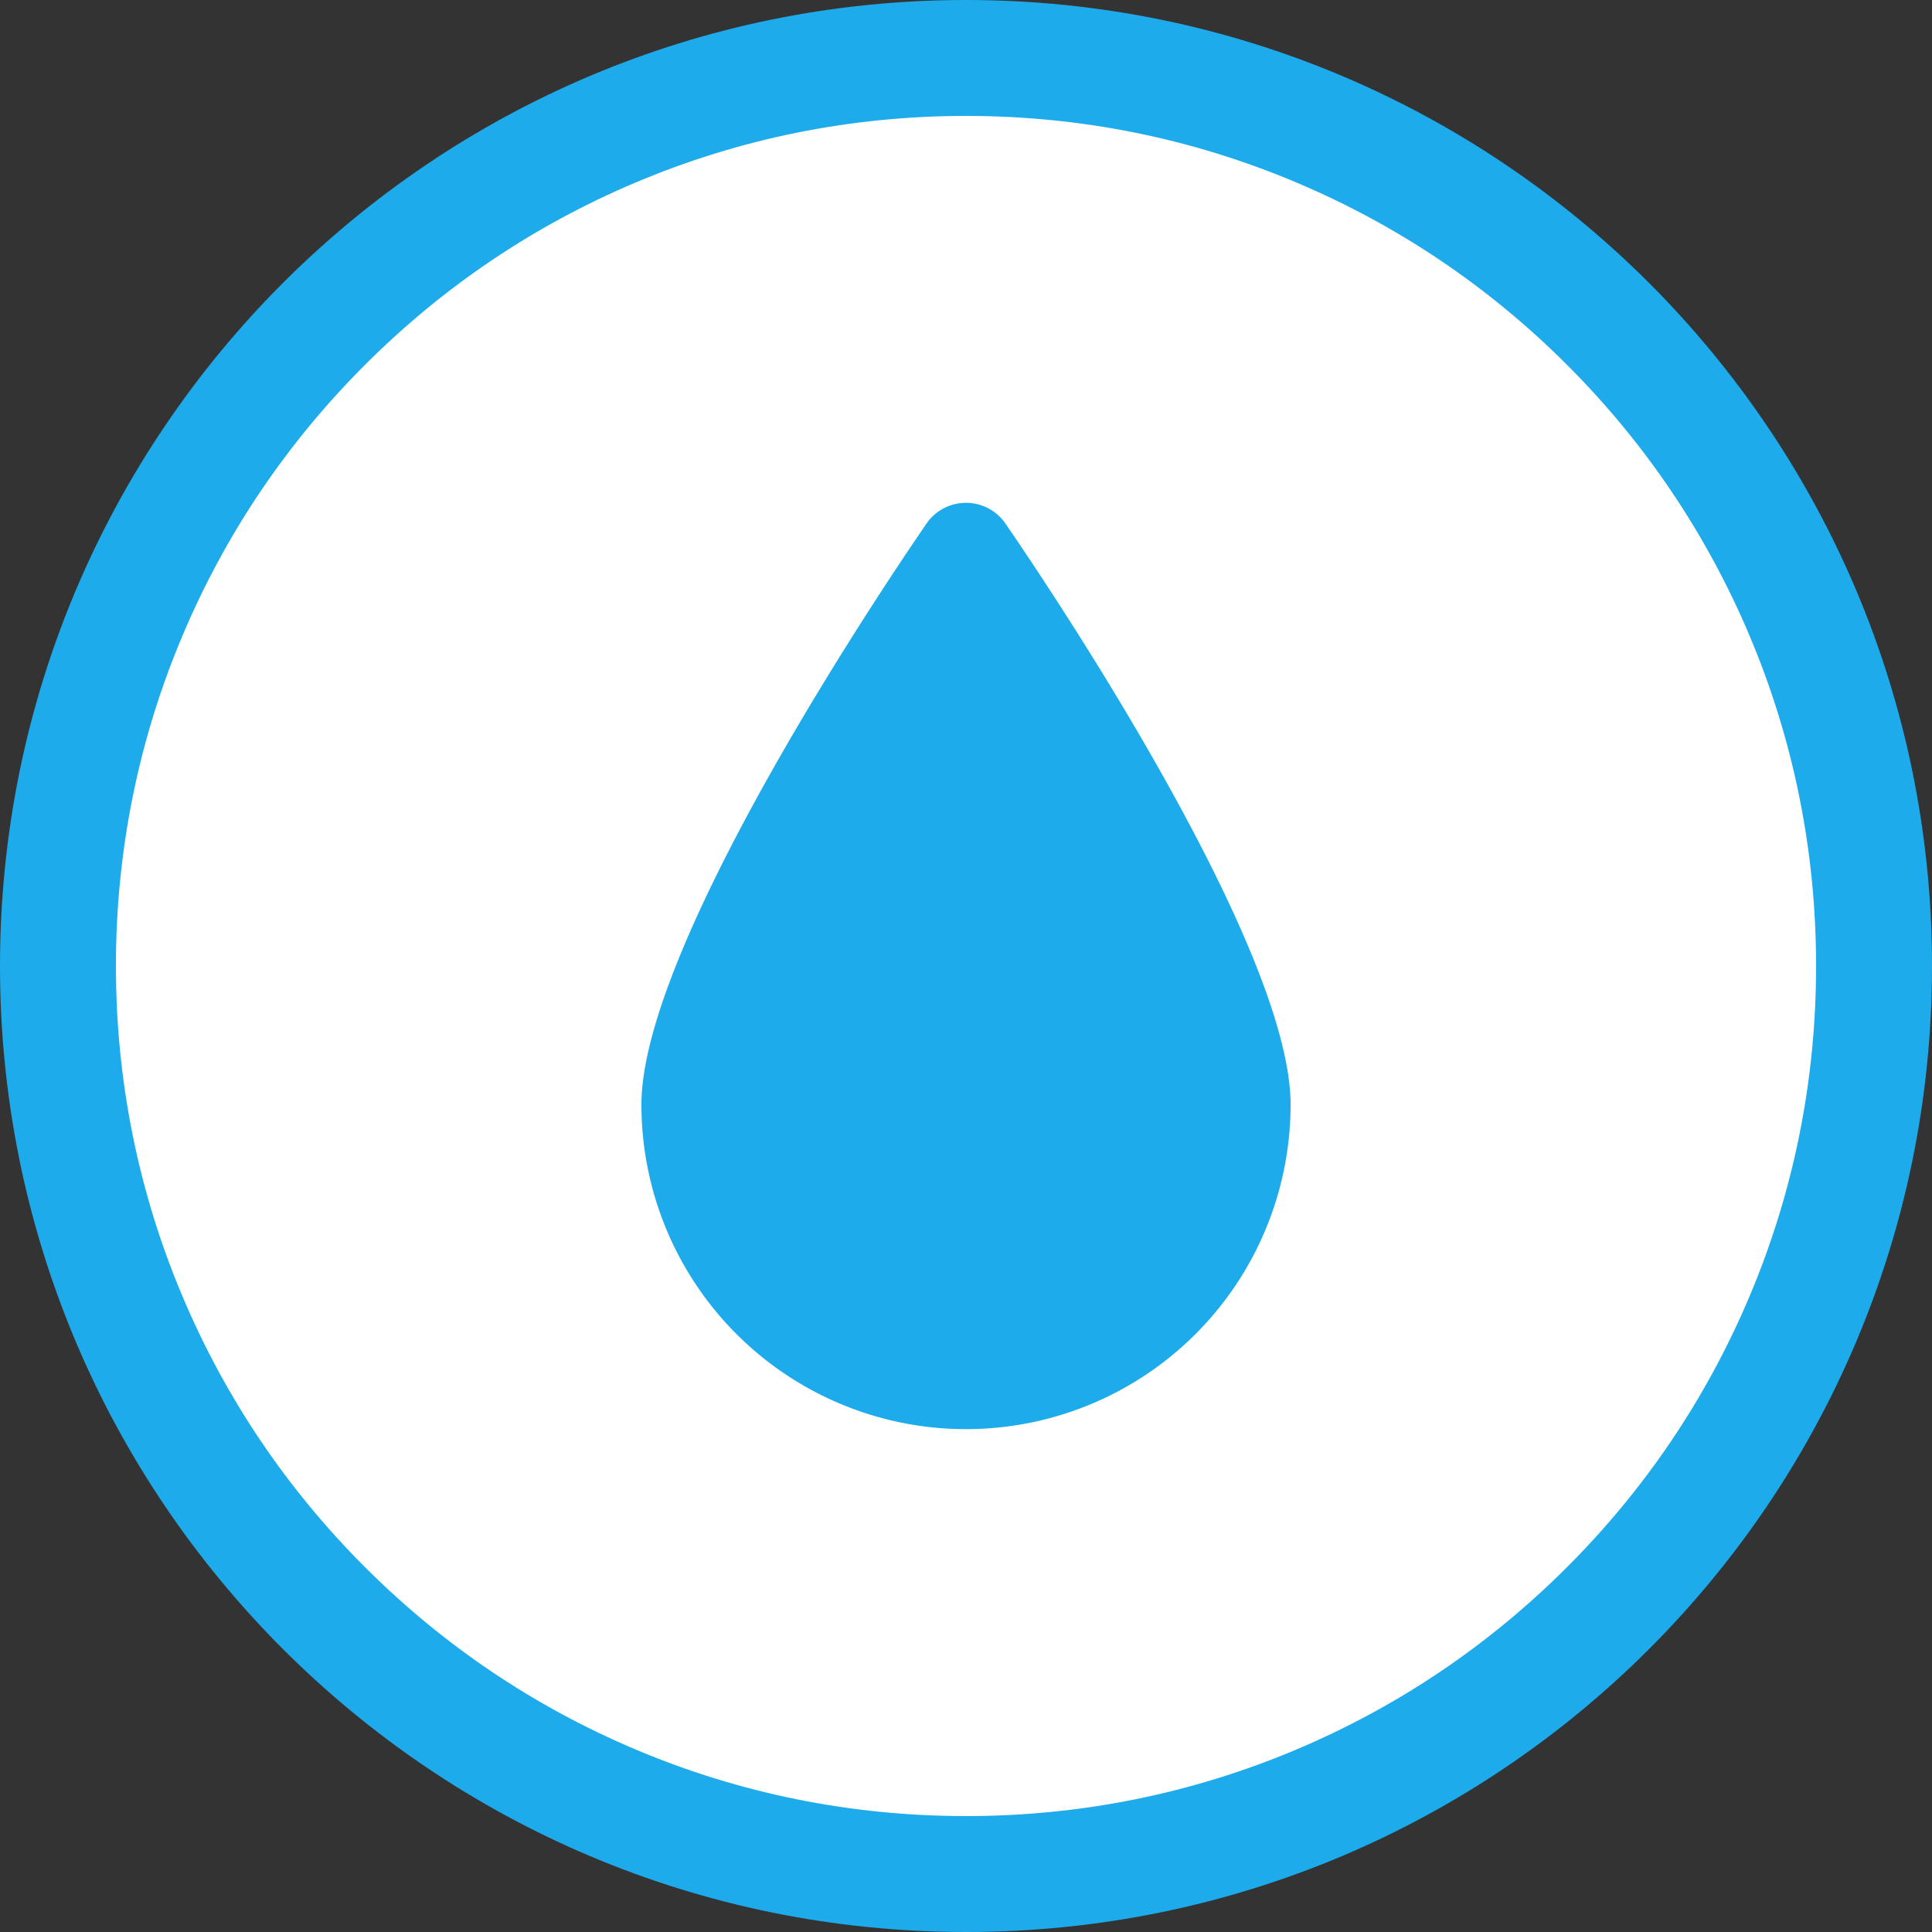 <svg xmlns="http://www.w3.org/2000/svg" width="50" height="50" viewBox="0 0 50 50">
  <rect x="0" y="0" width="50" height="50" fill="#333333" stroke="none"/>
  <g id="Gruppe_470" data-name="Gruppe 470" transform="translate(-245 -2951)">
    <g id="Pfad_529" data-name="Pfad 529" transform="translate(245 2951)" fill="#fff">
      <path d="M 25 48.5 C 21.827 48.5 18.749 47.879 15.853 46.654 C 13.055 45.47 10.542 43.776 8.383 41.617 C 6.224 39.458 4.53 36.945 3.346 34.147 C 2.121 31.251 1.5 28.173 1.5 25 C 1.5 21.827 2.121 18.749 3.346 15.853 C 4.53 13.055 6.224 10.542 8.383 8.383 C 10.542 6.224 13.055 4.53 15.853 3.346 C 18.749 2.121 21.827 1.5 25 1.5 C 28.173 1.5 31.251 2.121 34.147 3.346 C 36.945 4.53 39.458 6.224 41.617 8.383 C 43.776 10.542 45.47 13.055 46.654 15.853 C 47.879 18.749 48.5 21.827 48.5 25 C 48.5 28.173 47.879 31.251 46.654 34.147 C 45.47 36.945 43.776 39.458 41.617 41.617 C 39.458 43.776 36.945 45.47 34.147 46.654 C 31.251 47.879 28.173 48.5 25 48.5 Z" stroke="none"/>
      <path d="M 25 3 C 22.029 3 19.148 3.581 16.438 4.728 C 13.818 5.836 11.465 7.422 9.444 9.444 C 7.422 11.465 5.836 13.818 4.728 16.438 C 3.581 19.148 3 22.029 3 25 C 3 27.971 3.581 30.852 4.728 33.562 C 5.836 36.182 7.422 38.535 9.444 40.556 C 11.465 42.578 13.818 44.164 16.438 45.272 C 19.148 46.419 22.029 47 25 47 C 27.971 47 30.852 46.419 33.562 45.272 C 36.182 44.164 38.535 42.578 40.556 40.556 C 42.578 38.535 44.164 36.182 45.272 33.562 C 46.419 30.852 47 27.971 47 25 C 47 22.029 46.419 19.148 45.272 16.438 C 44.164 13.818 42.578 11.465 40.556 9.444 C 38.535 7.422 36.182 5.836 33.562 4.728 C 30.852 3.581 27.971 3 25 3 M 25 0 C 38.807 0 50 11.193 50 25 C 50 38.807 38.807 50 25 50 C 11.193 50 0 38.807 0 25 C 0 11.193 11.193 0 25 0 Z" stroke="none" fill="#1dabeb"/>
    </g>
    <g id="Gruppe_474" data-name="Gruppe 474" transform="translate(258 2964)">
      <path id="Pfad_530" data-name="Pfad 530" d="M12.986.5a1.243,1.243,0,0,0-1.973,0C10.253,1.6,3.6,11.357,3.6,15.586a8.4,8.4,0,0,0,16.8,0C20.4,11.357,13.747,1.6,12.986.5Z" fill="#1dabeb"/>
    </g>
  </g>
</svg>
